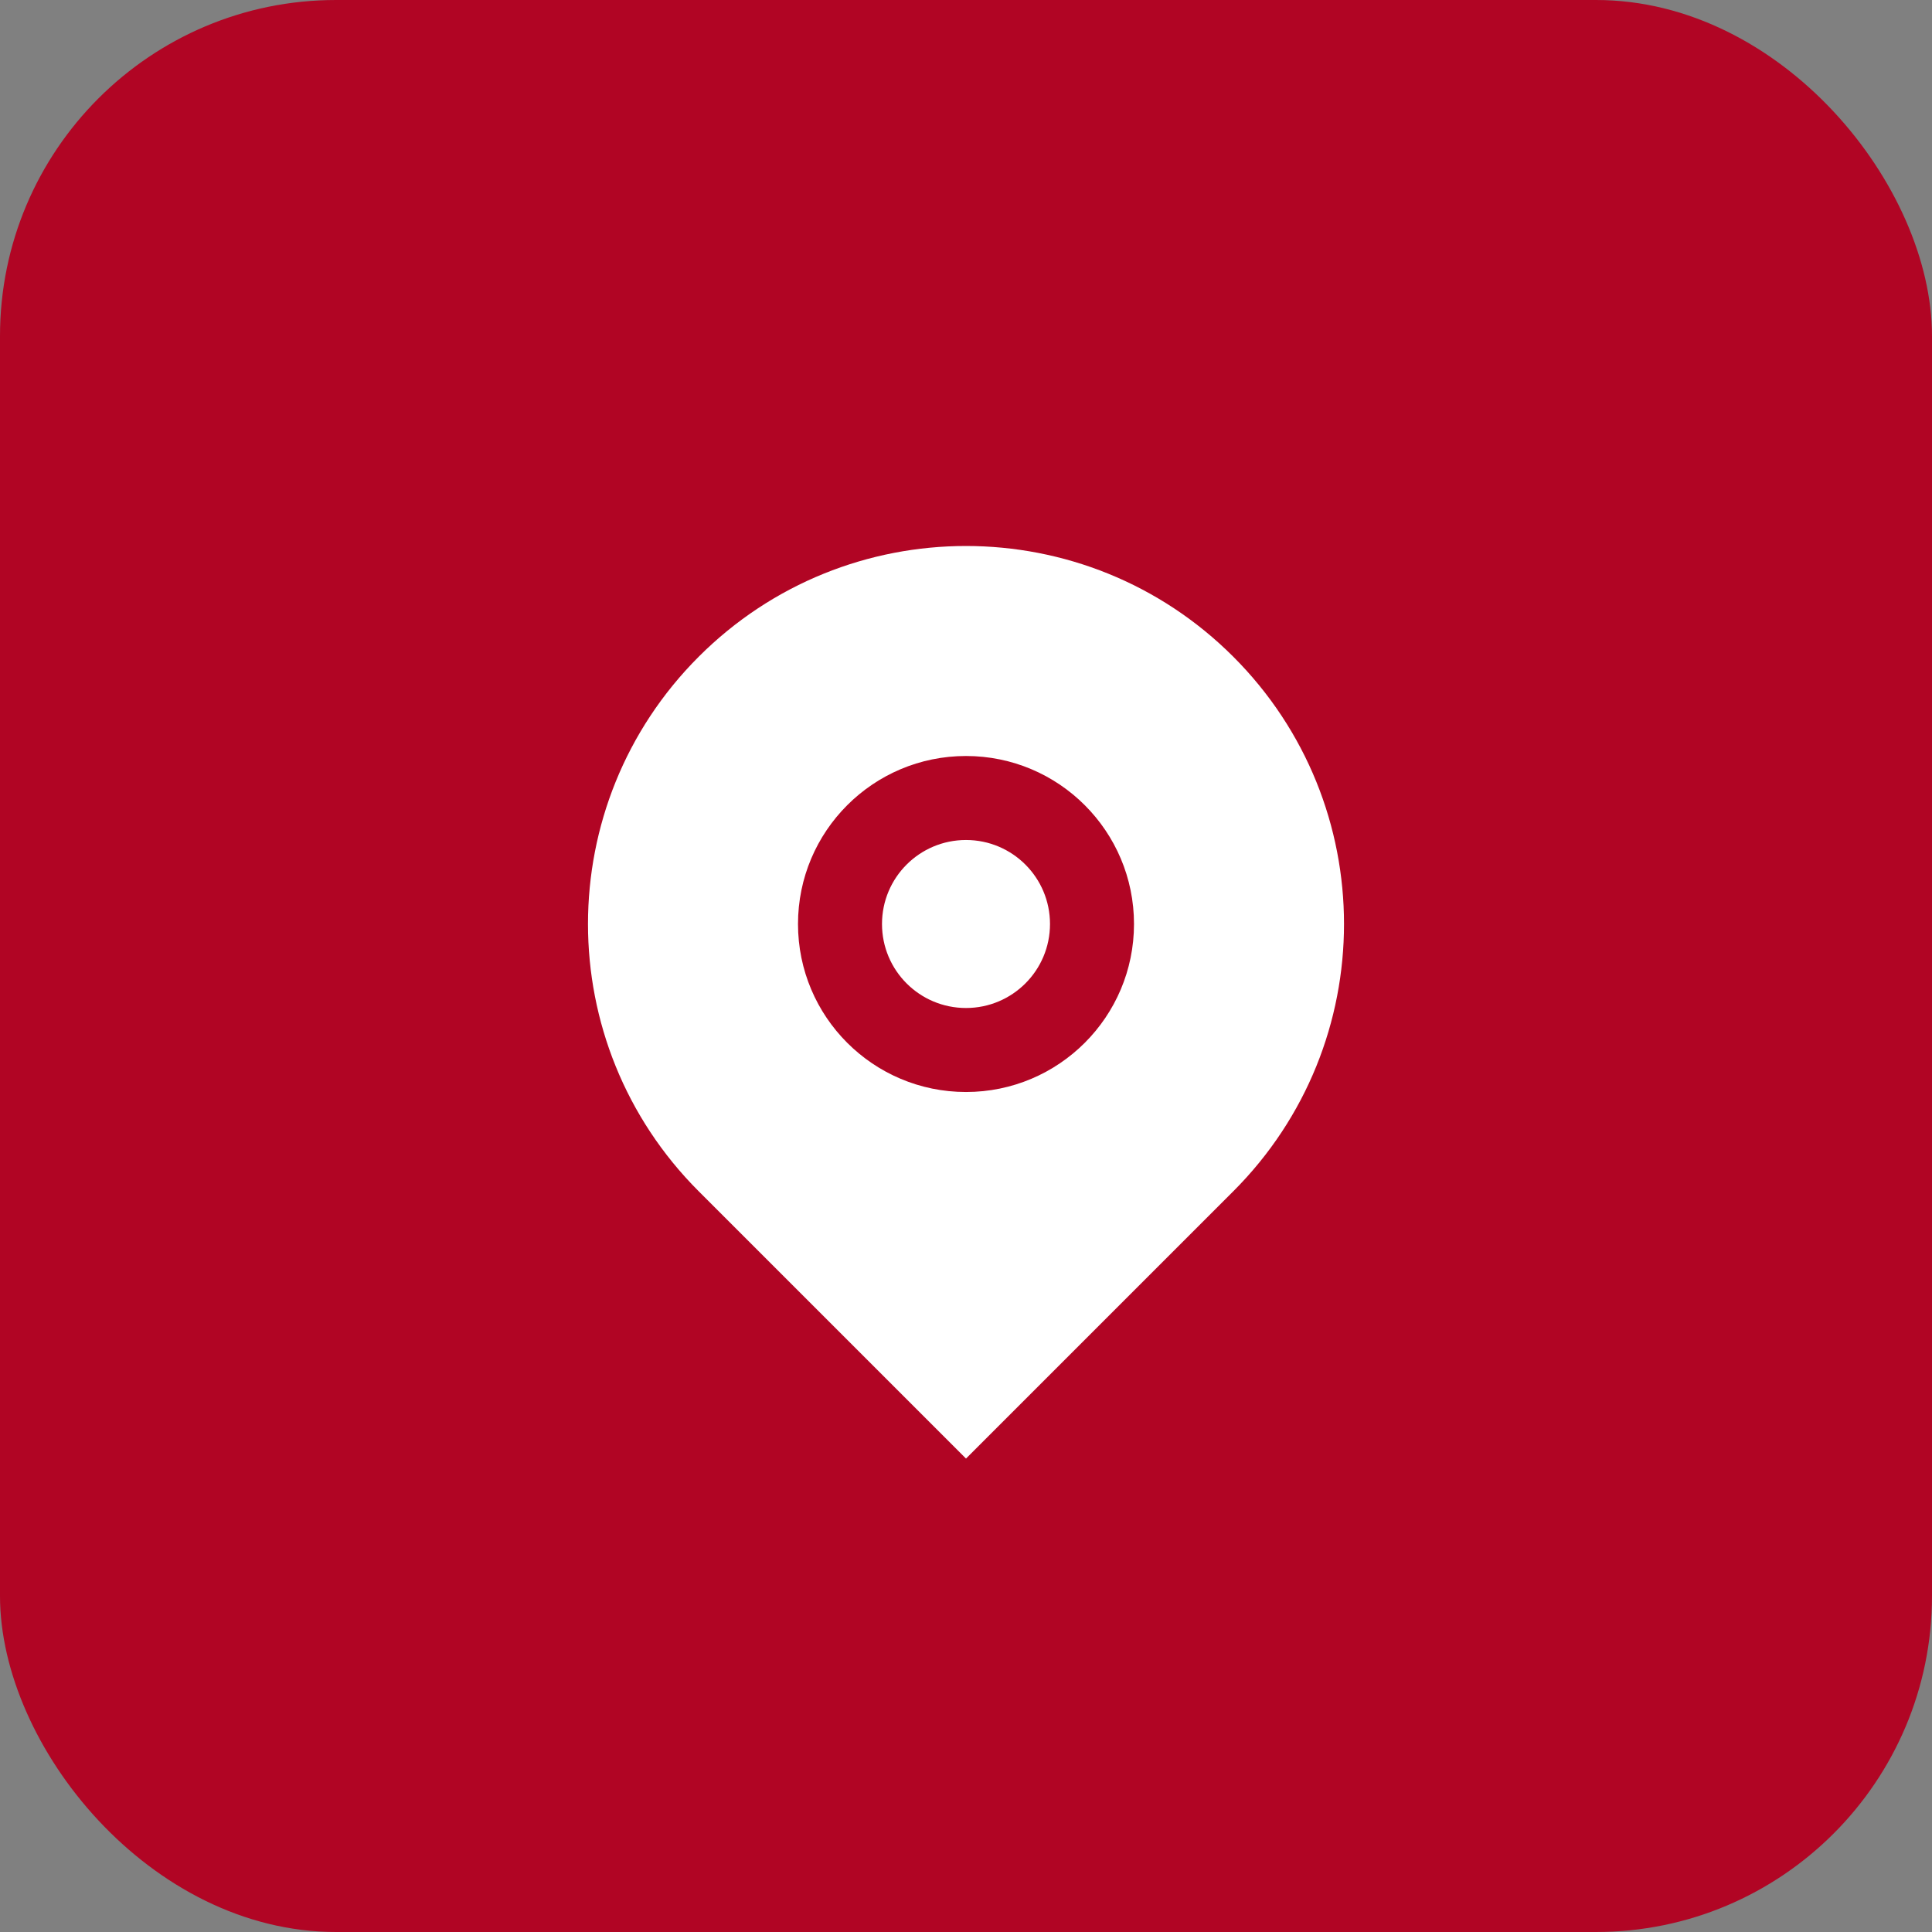 <?xml version="1.0" encoding="UTF-8"?> <svg xmlns="http://www.w3.org/2000/svg" width="46" height="46" viewBox="0 0 46 46" fill="none"><rect x="0" y="0" width="46" height="46" fill="#808080" stroke="none"/><rect width="46" height="46" rx="8" fill="#B10524"></rect><path d="M29.364 28.364L23 34.728L16.636 28.364C13.121 24.849 13.121 19.151 16.636 15.636C20.151 12.121 25.849 12.121 29.364 15.636C32.879 19.151 32.879 24.849 29.364 28.364ZM23 26C25.209 26 27 24.209 27 22C27 19.791 25.209 18 23 18C20.791 18 19 19.791 19 22C19 24.209 20.791 26 23 26ZM23 24C21.895 24 21 23.105 21 22C21 20.895 21.895 20 23 20C24.105 20 25 20.895 25 22C25 23.105 24.105 24 23 24Z" fill="white"></path></svg> 